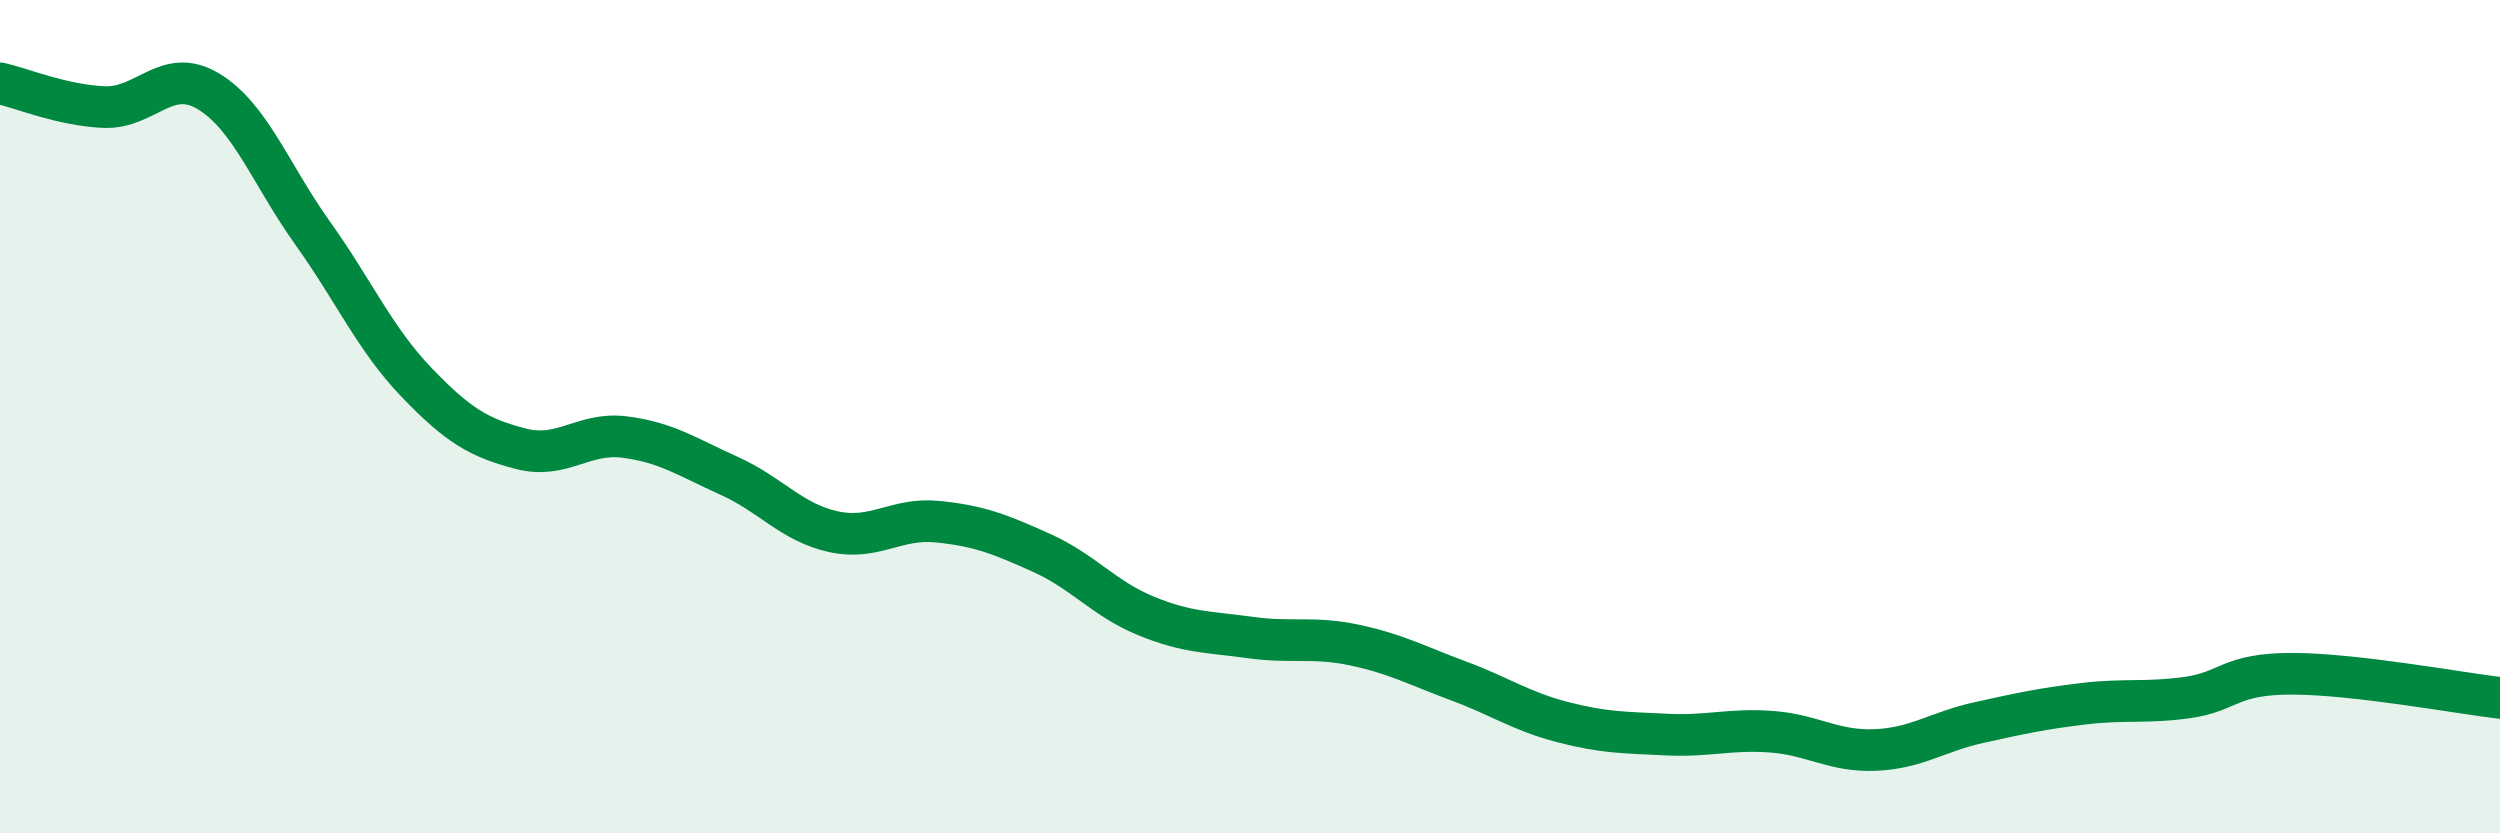 
    <svg width="60" height="20" viewBox="0 0 60 20" xmlns="http://www.w3.org/2000/svg">
      <path
        d="M 0,2 C 0.5,2.11 1.5,2.53 2.5,2.57 C 3.5,2.61 4,1.59 5,2.19 C 6,2.79 6.5,4.19 7.5,5.59 C 8.5,6.99 9,8.14 10,9.18 C 11,10.22 11.5,10.51 12.5,10.77 C 13.5,11.03 14,10.36 15,10.49 C 16,10.62 16.5,10.97 17.5,11.42 C 18.5,11.87 19,12.54 20,12.76 C 21,12.98 21.5,12.42 22.5,12.52 C 23.5,12.62 24,12.82 25,13.27 C 26,13.72 26.5,14.37 27.5,14.78 C 28.5,15.19 29,15.16 30,15.3 C 31,15.44 31.5,15.27 32.5,15.48 C 33.5,15.69 34,15.97 35,16.34 C 36,16.71 36.5,17.07 37.5,17.33 C 38.5,17.59 39,17.58 40,17.63 C 41,17.68 41.5,17.49 42.5,17.56 C 43.5,17.63 44,18.04 45,18 C 46,17.96 46.5,17.56 47.5,17.34 C 48.5,17.12 49,17.01 50,16.89 C 51,16.77 51.5,16.88 52.5,16.74 C 53.5,16.6 53.5,16.17 55,16.17 C 56.5,16.17 59,16.63 60,16.75L60 20L0 20Z"
        fill="#008740"
        opacity="0.1"
        stroke-linecap="round"
        stroke-linejoin="round"
      />
      <path
        d="M 0,2 C 0.5,2.11 1.5,2.53 2.5,2.57 C 3.5,2.61 4,1.59 5,2.19 C 6,2.79 6.5,4.19 7.5,5.59 C 8.5,6.99 9,8.14 10,9.18 C 11,10.22 11.5,10.51 12.5,10.77 C 13.5,11.03 14,10.36 15,10.49 C 16,10.62 16.5,10.97 17.5,11.42 C 18.5,11.87 19,12.54 20,12.76 C 21,12.98 21.5,12.42 22.5,12.52 C 23.5,12.62 24,12.82 25,13.27 C 26,13.72 26.5,14.37 27.5,14.78 C 28.5,15.19 29,15.16 30,15.3 C 31,15.44 31.5,15.27 32.5,15.48 C 33.5,15.69 34,15.97 35,16.34 C 36,16.71 36.5,17.07 37.5,17.33 C 38.5,17.59 39,17.58 40,17.63 C 41,17.68 41.5,17.49 42.5,17.56 C 43.5,17.63 44,18.04 45,18 C 46,17.96 46.5,17.56 47.5,17.34 C 48.5,17.12 49,17.01 50,16.89 C 51,16.77 51.5,16.88 52.5,16.74 C 53.5,16.6 53.5,16.17 55,16.17 C 56.5,16.17 59,16.63 60,16.75"
        stroke="#008740"
        stroke-width="1"
        fill="none"
        stroke-linecap="round"
        stroke-linejoin="round"
      />
    </svg>
  